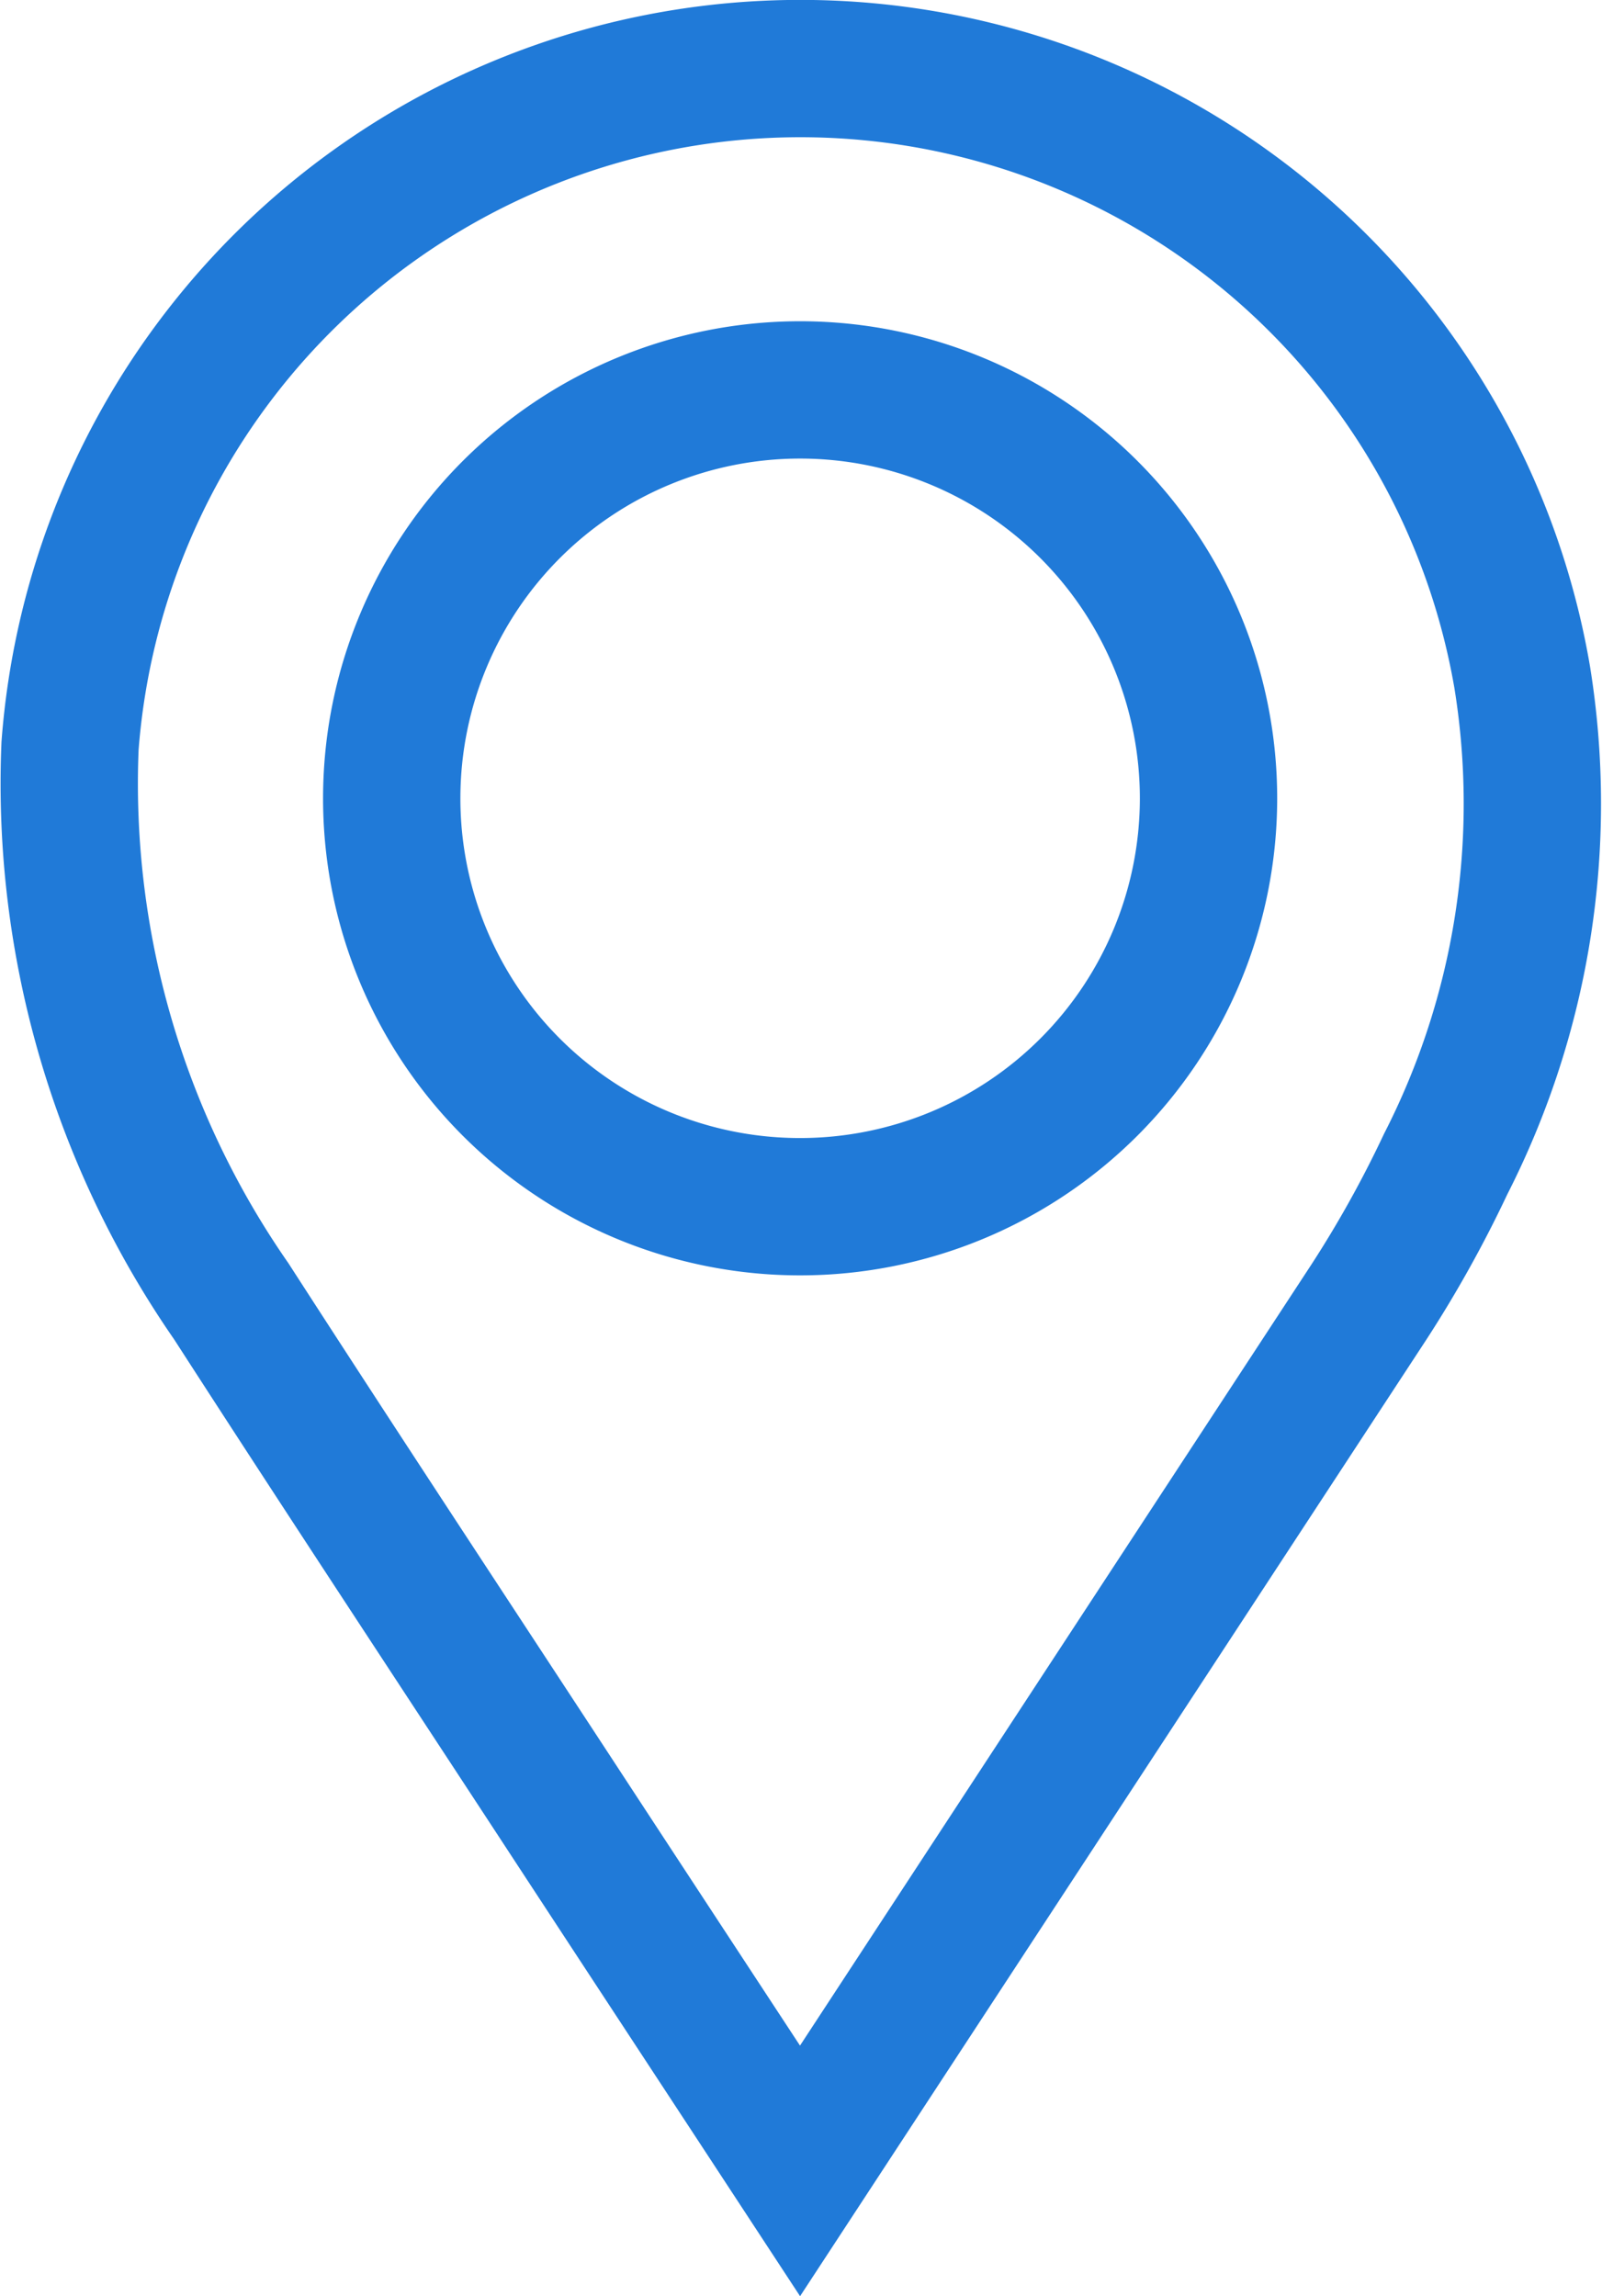 <svg xmlns="http://www.w3.org/2000/svg" width="17.499" height="25.082" viewBox="0 0 17.499 25.082">
  <path id="icon-local-big-blue" d="M1347.68,923.677c-.835-1.274-1.644-2.506-2.452-3.74-1.255-1.919-2.518-3.832-3.761-5.759a9.918,9.918,0,0,1-1.761-6.066,8,8,0,0,1,15.862-.753,8.655,8.655,0,0,1-.836,5.321,12.73,12.73,0,0,1-.834,1.5Zm0-10.532a4.461,4.461,0,1,0-4.46-4.483A4.459,4.459,0,0,0,1347.675,913.145Z" transform="translate(-1338.941 -899.964)" fill="none" stroke="#207ad8" stroke-width="1.5"/>
</svg>
